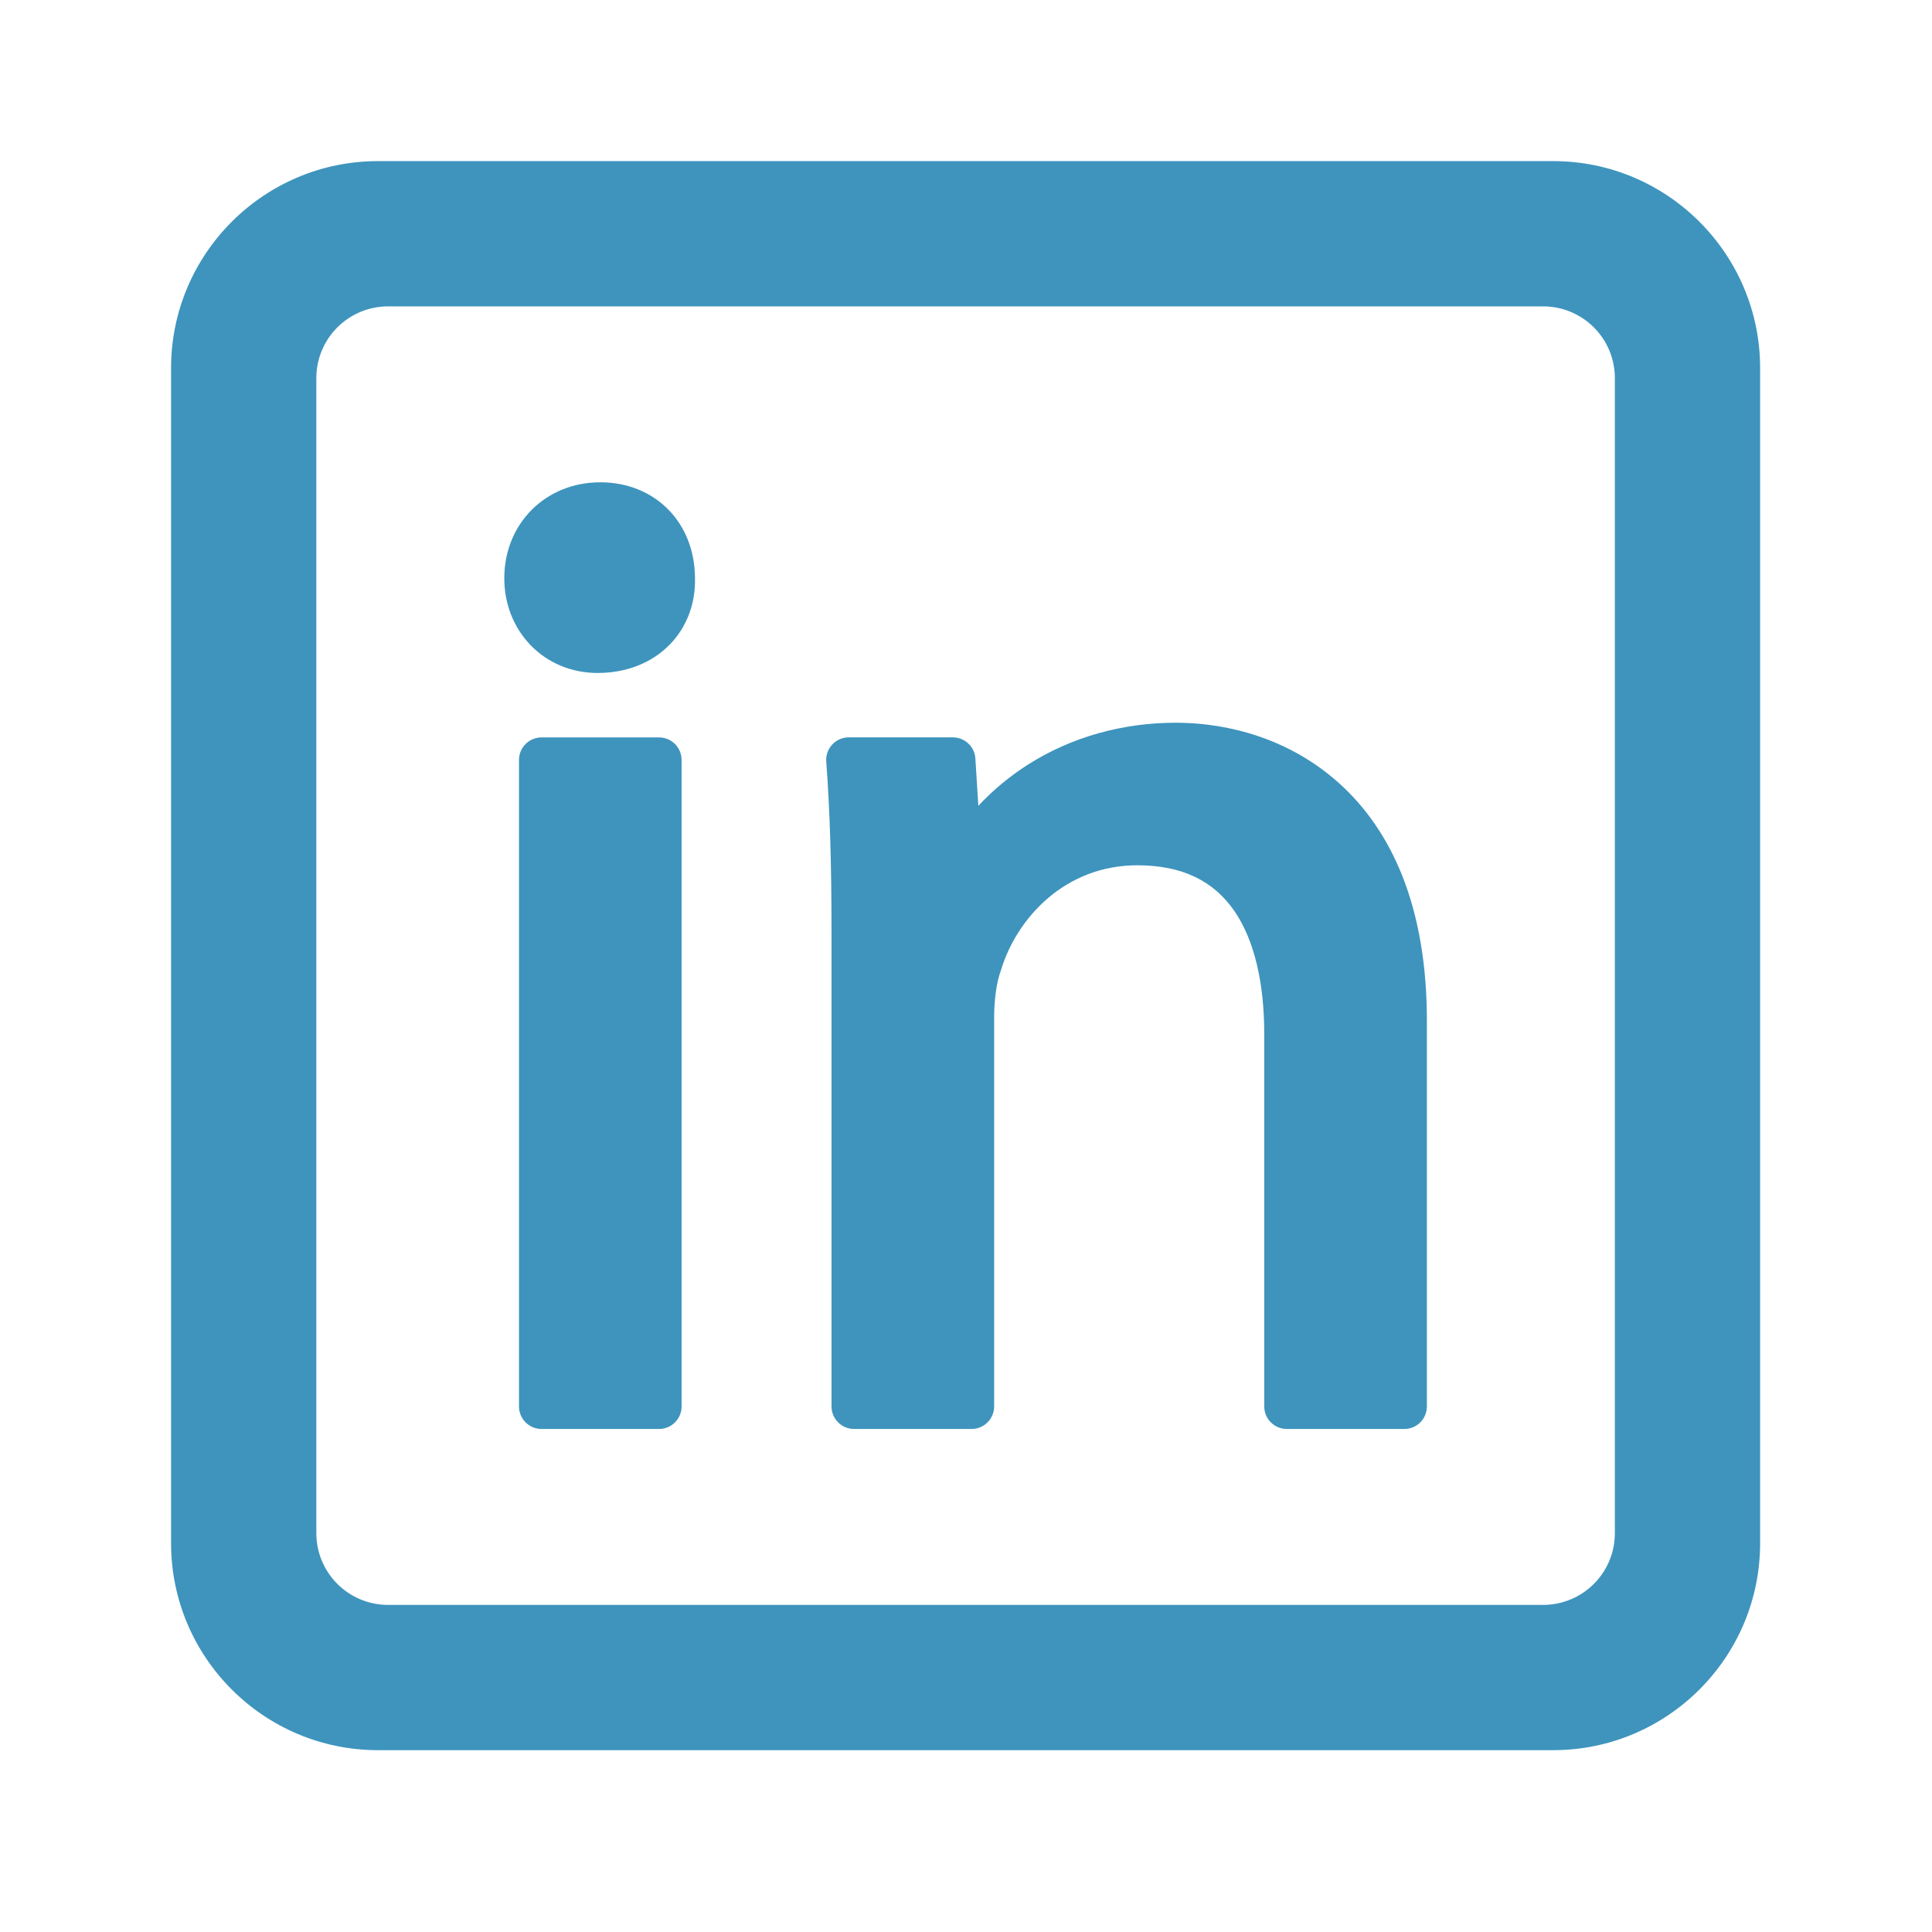 <svg xmlns="http://www.w3.org/2000/svg" xmlns:xlink="http://www.w3.org/1999/xlink" width="1024" zoomAndPan="magnify" viewBox="0 0 768 775.92" height="1024" preserveAspectRatio="xMidYMid meet" version="1.2"><defs><clipPath id="ceebb14b50"><path d="M 64.746 64.707 L 702.93 64.707 L 702.93 702.891 L 64.746 702.891 Z M 64.746 64.707 "/></clipPath></defs><g id="72f3a3a046"><path style=" stroke:none;fill-rule:nonzero;fill:#3e94bd;fill-opacity:1;" d="M 213.523 296.16 L 260.727 296.16 C 261.32 296.16 261.91 296.215 262.492 296.332 C 263.074 296.449 263.641 296.621 264.191 296.848 C 264.738 297.074 265.262 297.355 265.758 297.684 C 266.25 298.016 266.707 298.391 267.129 298.809 C 267.547 299.23 267.922 299.688 268.254 300.184 C 268.582 300.676 268.863 301.199 269.09 301.746 C 269.316 302.297 269.488 302.863 269.605 303.445 C 269.723 304.027 269.777 304.617 269.777 305.211 L 269.777 564.844 C 269.777 565.438 269.723 566.027 269.605 566.609 C 269.488 567.191 269.316 567.758 269.09 568.309 C 268.863 568.855 268.582 569.379 268.254 569.871 C 267.922 570.367 267.547 570.824 267.129 571.242 C 266.707 571.664 266.25 572.039 265.758 572.371 C 265.262 572.699 264.738 572.98 264.191 573.207 C 263.641 573.434 263.074 573.605 262.492 573.723 C 261.91 573.836 261.32 573.895 260.727 573.895 L 213.523 573.895 C 212.93 573.895 212.34 573.836 211.758 573.723 C 211.176 573.605 210.609 573.434 210.059 573.207 C 209.512 572.98 208.988 572.699 208.496 572.371 C 208 572.039 207.543 571.664 207.121 571.242 C 206.703 570.824 206.328 570.367 205.996 569.871 C 205.668 569.379 205.387 568.855 205.16 568.309 C 204.934 567.758 204.762 567.191 204.645 566.609 C 204.531 566.027 204.473 565.438 204.473 564.844 L 204.473 305.211 C 204.473 304.617 204.531 304.027 204.645 303.445 C 204.762 302.863 204.934 302.297 205.16 301.746 C 205.387 301.199 205.668 300.676 205.996 300.184 C 206.328 299.688 206.703 299.23 207.121 298.809 C 207.543 298.391 208 298.016 208.496 297.684 C 208.988 297.355 209.512 297.074 210.059 296.848 C 210.609 296.621 211.176 296.449 211.758 296.332 C 212.34 296.215 212.93 296.16 213.523 296.16 Z M 213.523 296.16 "/><path style=" stroke:none;fill-rule:nonzero;fill:#3e94bd;fill-opacity:1;" d="M 275.148 232.105 C 275.074 209.844 259.105 193.699 237.129 193.699 C 215.148 193.699 198.57 210.273 198.57 232.258 C 198.57 242.488 202.305 252 209.074 259.051 C 216.035 266.289 225.617 270.277 236.055 270.277 C 247.621 270.277 257.941 266.203 265.125 258.758 C 271.855 251.797 275.41 242.398 275.152 232.258 C 275.152 232.207 275.148 232.172 275.148 232.105 Z M 275.148 232.105 "/><path style=" stroke:none;fill-rule:nonzero;fill:#3e94bd;fill-opacity:1;" d="M 533.703 314.422 C 510.199 293.398 482.652 290.258 468.324 290.258 C 446.914 290.258 426.516 295.977 409.32 306.805 C 401.805 311.535 395.016 317.148 388.953 323.637 L 387.766 304.629 C 387.73 304.059 387.641 303.496 387.5 302.941 C 387.359 302.387 387.164 301.852 386.922 301.336 C 386.68 300.82 386.387 300.328 386.051 299.867 C 385.715 299.406 385.34 298.98 384.922 298.59 C 384.508 298.199 384.055 297.852 383.574 297.543 C 383.09 297.238 382.582 296.98 382.051 296.773 C 381.52 296.562 380.973 296.402 380.414 296.297 C 379.852 296.191 379.285 296.141 378.715 296.141 L 336.898 296.141 C 336.273 296.141 335.656 296.203 335.047 296.332 C 334.438 296.461 333.848 296.648 333.277 296.898 C 332.707 297.145 332.168 297.449 331.66 297.812 C 331.152 298.172 330.684 298.582 330.262 299.039 C 329.84 299.492 329.465 299.988 329.145 300.523 C 328.824 301.055 328.559 301.617 328.355 302.207 C 328.148 302.793 328.004 303.395 327.922 304.012 C 327.844 304.633 327.824 305.25 327.871 305.871 C 329.355 325.688 329.992 346.504 329.992 375.465 L 329.992 564.844 C 329.988 565.438 330.047 566.027 330.164 566.609 C 330.281 567.191 330.453 567.758 330.68 568.309 C 330.906 568.855 331.188 569.379 331.516 569.871 C 331.848 570.367 332.223 570.824 332.641 571.242 C 333.062 571.664 333.52 572.039 334.012 572.371 C 334.508 572.699 335.027 572.98 335.578 573.207 C 336.129 573.434 336.695 573.605 337.277 573.723 C 337.859 573.836 338.449 573.895 339.043 573.895 L 386.25 573.895 C 386.844 573.895 387.434 573.836 388.016 573.723 C 388.598 573.605 389.164 573.434 389.715 573.207 C 390.262 572.98 390.785 572.699 391.277 572.371 C 391.773 572.039 392.23 571.664 392.652 571.242 C 393.07 570.824 393.445 570.367 393.777 569.871 C 394.105 569.379 394.387 568.855 394.613 568.309 C 394.84 567.758 395.012 567.191 395.129 566.609 C 395.246 566.027 395.301 565.438 395.301 564.844 L 395.301 408.742 C 395.301 401.406 396.277 394.516 397.977 389.84 C 398.027 389.695 398.078 389.547 398.121 389.387 C 404.504 368.566 423.875 347.512 452.766 347.512 C 470.648 347.512 483.484 353.625 492.012 366.203 C 499.707 377.574 503.781 394.512 503.781 415.168 L 503.781 564.844 C 503.781 565.438 503.84 566.027 503.953 566.609 C 504.07 567.191 504.242 567.758 504.469 568.309 C 504.695 568.855 504.977 569.379 505.305 569.871 C 505.637 570.367 506.012 570.824 506.43 571.242 C 506.852 571.664 507.309 572.039 507.805 572.371 C 508.297 572.699 508.82 572.98 509.367 573.207 C 509.918 573.434 510.484 573.605 511.066 573.723 C 511.648 573.836 512.238 573.895 512.832 573.895 L 560.039 573.895 C 560.633 573.895 561.223 573.836 561.805 573.723 C 562.391 573.605 562.953 573.434 563.504 573.207 C 564.055 572.98 564.574 572.699 565.07 572.371 C 565.562 572.039 566.02 571.664 566.441 571.242 C 566.859 570.824 567.234 570.367 567.566 569.871 C 567.898 569.379 568.176 568.855 568.402 568.309 C 568.629 567.758 568.801 567.191 568.918 566.609 C 569.035 566.027 569.094 565.438 569.094 564.844 L 569.094 409.812 C 569.094 387.727 565.75 368.152 559.172 351.629 C 553.258 336.773 544.688 324.254 533.703 314.422 Z M 533.703 314.422 "/><g clip-rule="nonzero" clip-path="url(#ceebb14b50)"><path style=" stroke:none;fill-rule:nonzero;fill:#3e94bd;fill-opacity:1;" d="M 619.848 64.707 L 147.828 64.707 C 102.016 64.707 64.746 101.98 64.746 147.789 L 64.746 619.809 C 64.746 665.617 102.016 702.891 147.828 702.891 L 619.848 702.891 C 665.656 702.891 702.93 665.617 702.93 619.809 L 702.93 147.789 C 702.93 101.98 665.656 64.707 619.848 64.707 Z M 644.594 151.812 L 644.594 615.785 C 644.59 616.727 644.543 617.668 644.449 618.602 C 644.359 619.539 644.219 620.473 644.035 621.395 C 643.852 622.32 643.621 623.23 643.348 624.133 C 643.074 625.035 642.754 625.918 642.395 626.789 C 642.031 627.66 641.629 628.508 641.188 629.34 C 640.742 630.172 640.258 630.977 639.734 631.762 C 639.211 632.543 638.648 633.297 638.051 634.027 C 637.453 634.754 636.824 635.453 636.156 636.117 C 635.492 636.785 634.793 637.414 634.066 638.012 C 633.34 638.609 632.582 639.172 631.801 639.695 C 631.016 640.219 630.211 640.703 629.379 641.148 C 628.547 641.59 627.699 641.992 626.828 642.355 C 625.957 642.715 625.074 643.031 624.172 643.309 C 623.27 643.582 622.359 643.809 621.434 643.996 C 620.512 644.18 619.582 644.316 618.645 644.41 C 617.707 644.504 616.766 644.551 615.824 644.555 L 151.852 644.555 C 150.91 644.551 149.969 644.504 149.031 644.41 C 148.094 644.316 147.164 644.18 146.242 643.996 C 145.316 643.809 144.406 643.582 143.504 643.309 C 142.602 643.031 141.715 642.715 140.848 642.355 C 139.977 641.992 139.125 641.59 138.297 641.148 C 137.465 640.703 136.66 640.219 135.875 639.695 C 135.094 639.172 134.336 638.609 133.609 638.012 C 132.883 637.414 132.184 636.785 131.52 636.117 C 130.852 635.453 130.219 634.754 129.621 634.027 C 129.023 633.297 128.465 632.543 127.941 631.762 C 127.418 630.977 126.934 630.172 126.488 629.34 C 126.043 628.508 125.641 627.66 125.281 626.789 C 124.922 625.918 124.602 625.035 124.328 624.133 C 124.055 623.23 123.824 622.32 123.641 621.395 C 123.457 620.473 123.316 619.539 123.223 618.602 C 123.133 617.668 123.082 616.727 123.082 615.785 L 123.082 151.812 C 123.082 150.871 123.133 149.93 123.223 148.992 C 123.316 148.055 123.457 147.125 123.641 146.199 C 123.824 145.277 124.055 144.363 124.328 143.465 C 124.602 142.562 124.922 141.676 125.281 140.809 C 125.641 139.938 126.043 139.086 126.488 138.258 C 126.934 137.426 127.418 136.621 127.941 135.836 C 128.465 135.055 129.023 134.297 129.621 133.57 C 130.219 132.84 130.852 132.145 131.52 131.477 C 132.184 130.812 132.883 130.18 133.609 129.582 C 134.336 128.984 135.094 128.426 135.875 127.902 C 136.66 127.379 137.465 126.895 138.297 126.449 C 139.125 126.004 139.977 125.602 140.848 125.242 C 141.715 124.879 142.602 124.562 143.504 124.289 C 144.406 124.016 145.316 123.785 146.242 123.602 C 147.164 123.418 148.094 123.277 149.031 123.184 C 149.969 123.09 150.91 123.043 151.852 123.043 L 615.824 123.043 C 616.766 123.043 617.707 123.09 618.645 123.184 C 619.582 123.277 620.512 123.418 621.434 123.602 C 622.359 123.785 623.27 124.016 624.172 124.289 C 625.074 124.562 625.957 124.879 626.828 125.242 C 627.699 125.602 628.547 126.004 629.379 126.449 C 630.211 126.895 631.016 127.379 631.801 127.902 C 632.582 128.426 633.34 128.984 634.066 129.582 C 634.793 130.18 635.492 130.812 636.156 131.477 C 636.824 132.145 637.453 132.84 638.051 133.57 C 638.648 134.297 639.211 135.055 639.734 135.836 C 640.258 136.617 640.742 137.426 641.188 138.258 C 641.629 139.086 642.031 139.938 642.395 140.809 C 642.754 141.676 643.074 142.562 643.348 143.465 C 643.621 144.363 643.852 145.277 644.035 146.199 C 644.219 147.125 644.359 148.055 644.449 148.992 C 644.543 149.93 644.59 150.871 644.594 151.812 Z M 644.594 151.812 "/></g></g></svg>